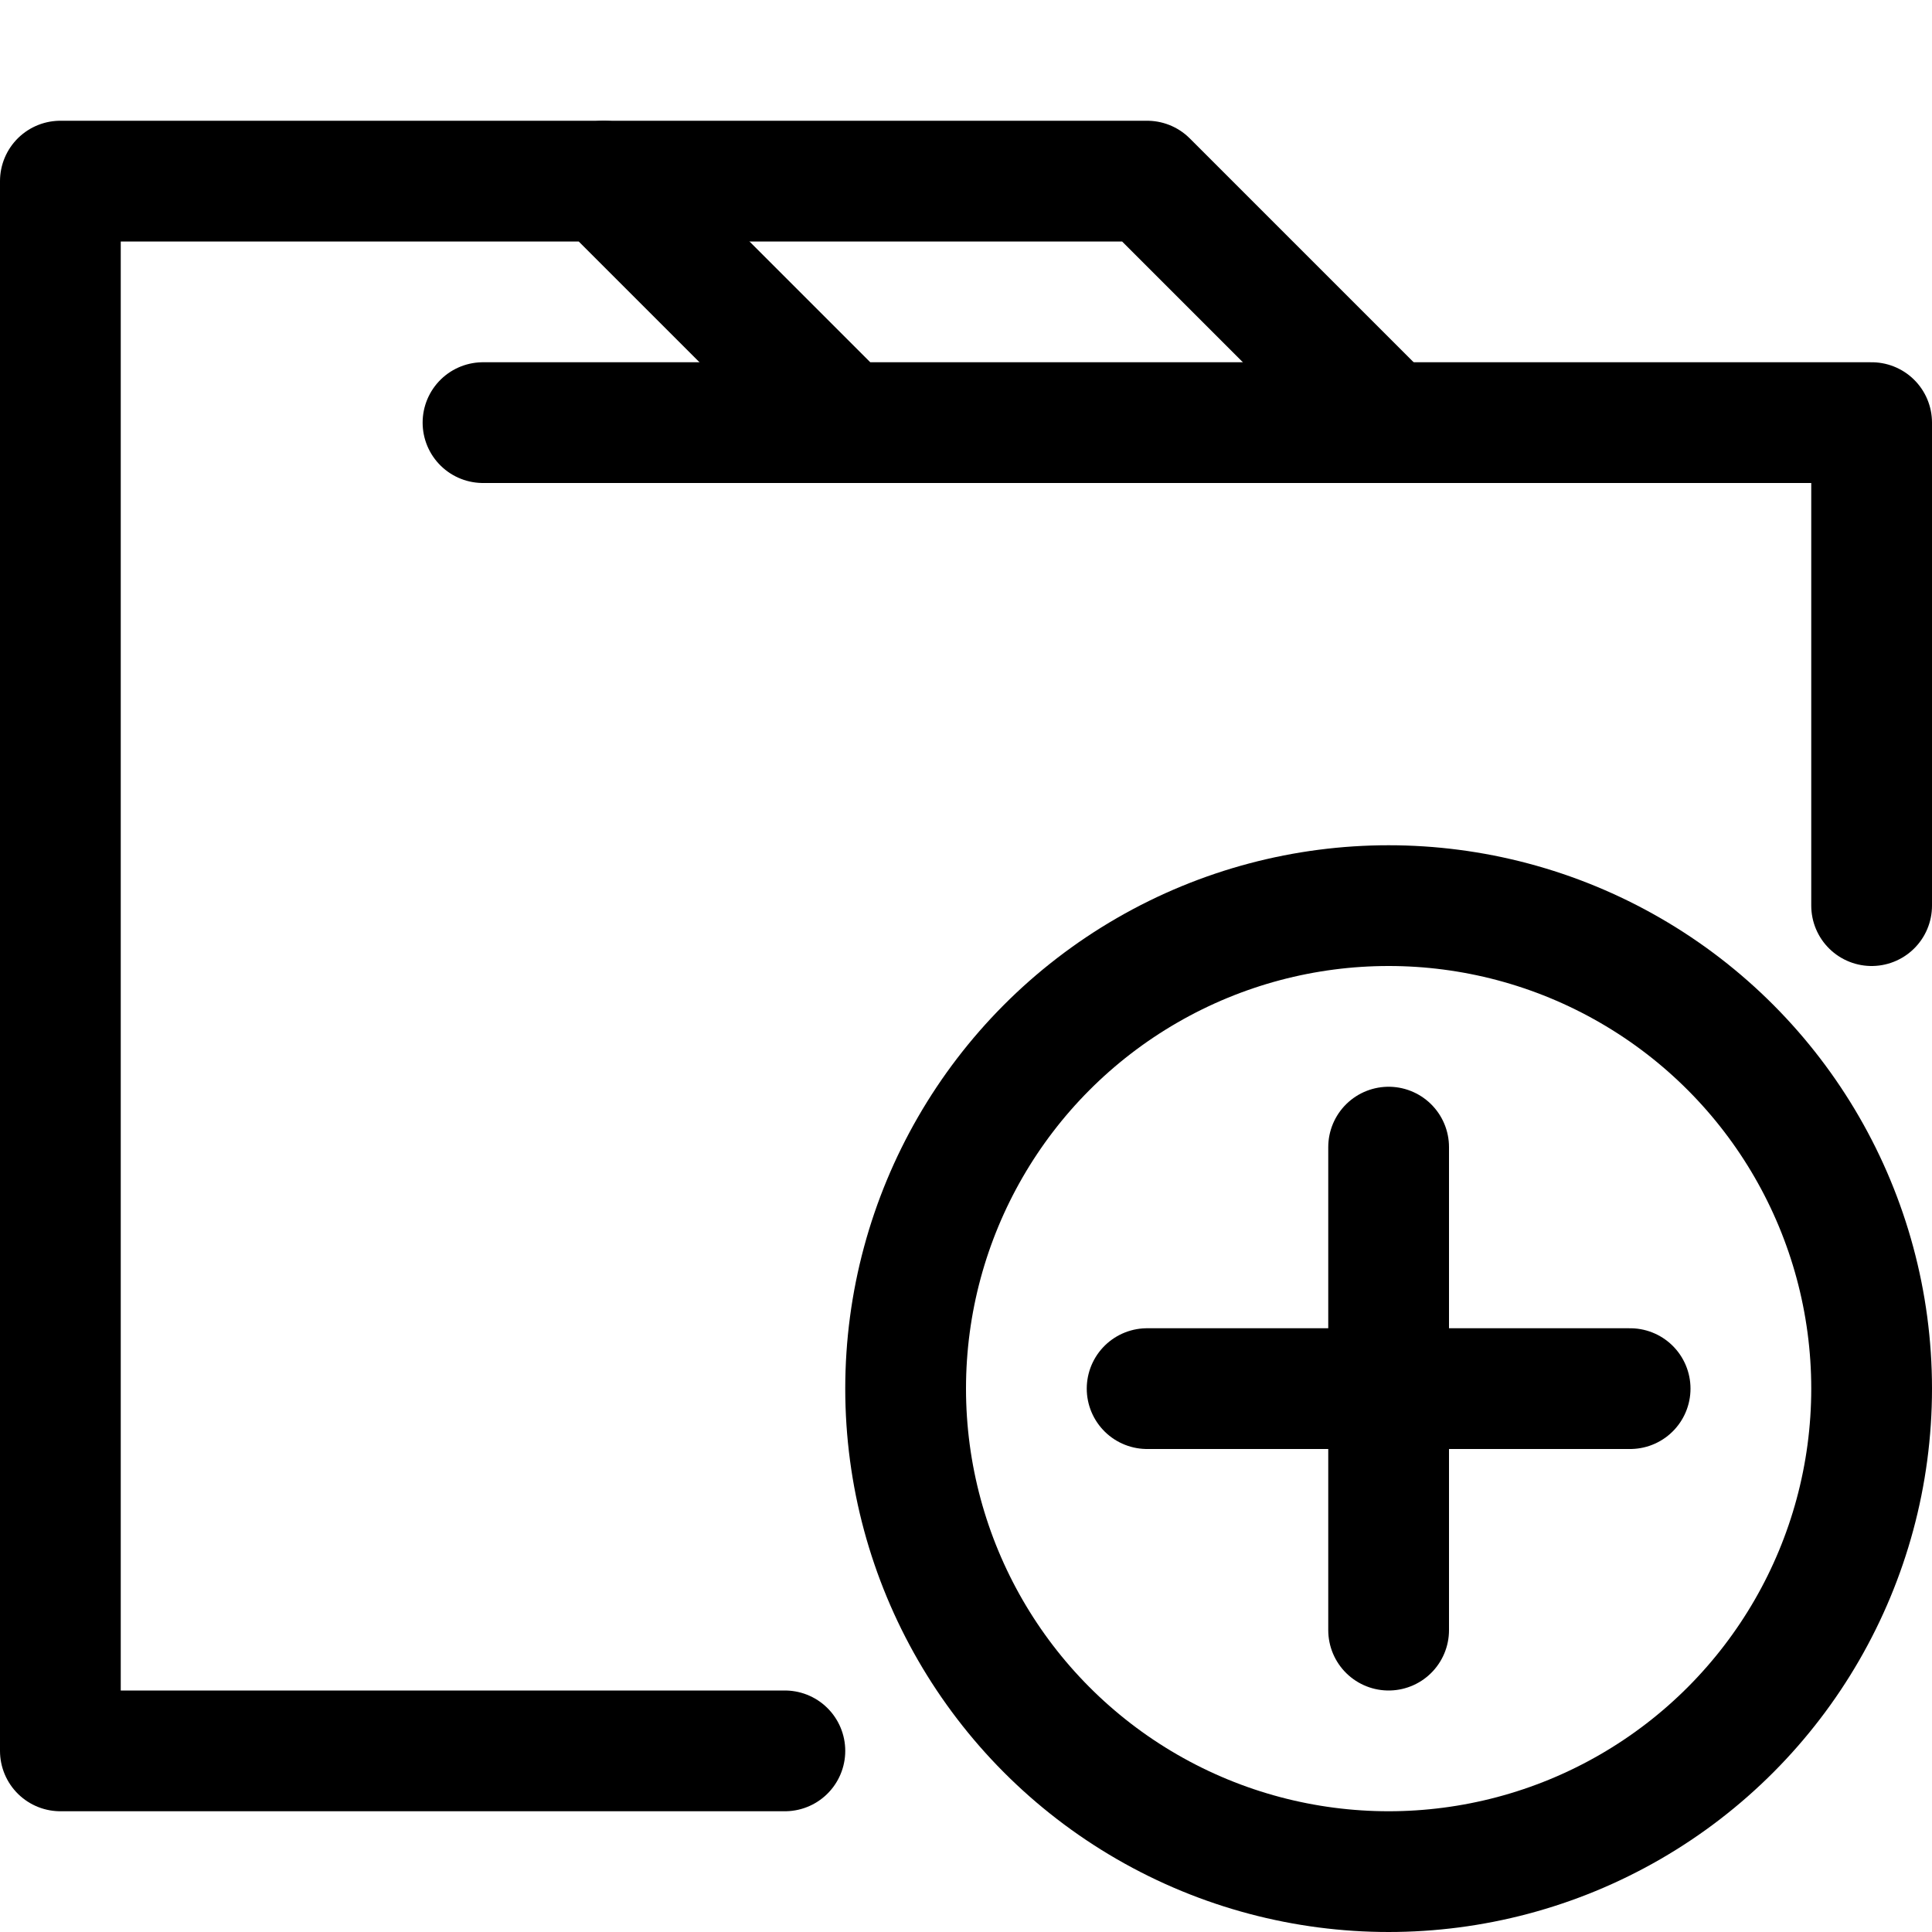 <?xml version="1.0" ?>
<!-- Uploaded to: SVG Repo, www.svgrepo.com, Generator: SVG Repo Mixer Tools -->
<svg width="800px" height="800px" viewBox="0 0 32 32" xmlns="http://www.w3.org/2000/svg">
<defs>
<style>.cls-1{fill:none;stroke:#000000;stroke-linecap:round;stroke-linejoin:round;stroke-width:2px;}</style>
</defs>
<title/>
<g data-name="70-folder" id="_70-folder">
<polyline class="cls-1" points="31 15 31 7 14 7 10 3 1 3 1 29 13 29"/>
<line class="cls-1" x1="14" x2="8" y1="7" y2="7"/>
<polyline class="cls-1" points="10 3 19 3 23 7"/>
<circle class="cls-1" cx="23" cy="23" r="8"/>
<line class="cls-1" x1="23" x2="23" y1="19" y2="27"/>
<line class="cls-1" x1="27" x2="19" y1="23" y2="23"/>
</g>
</svg>